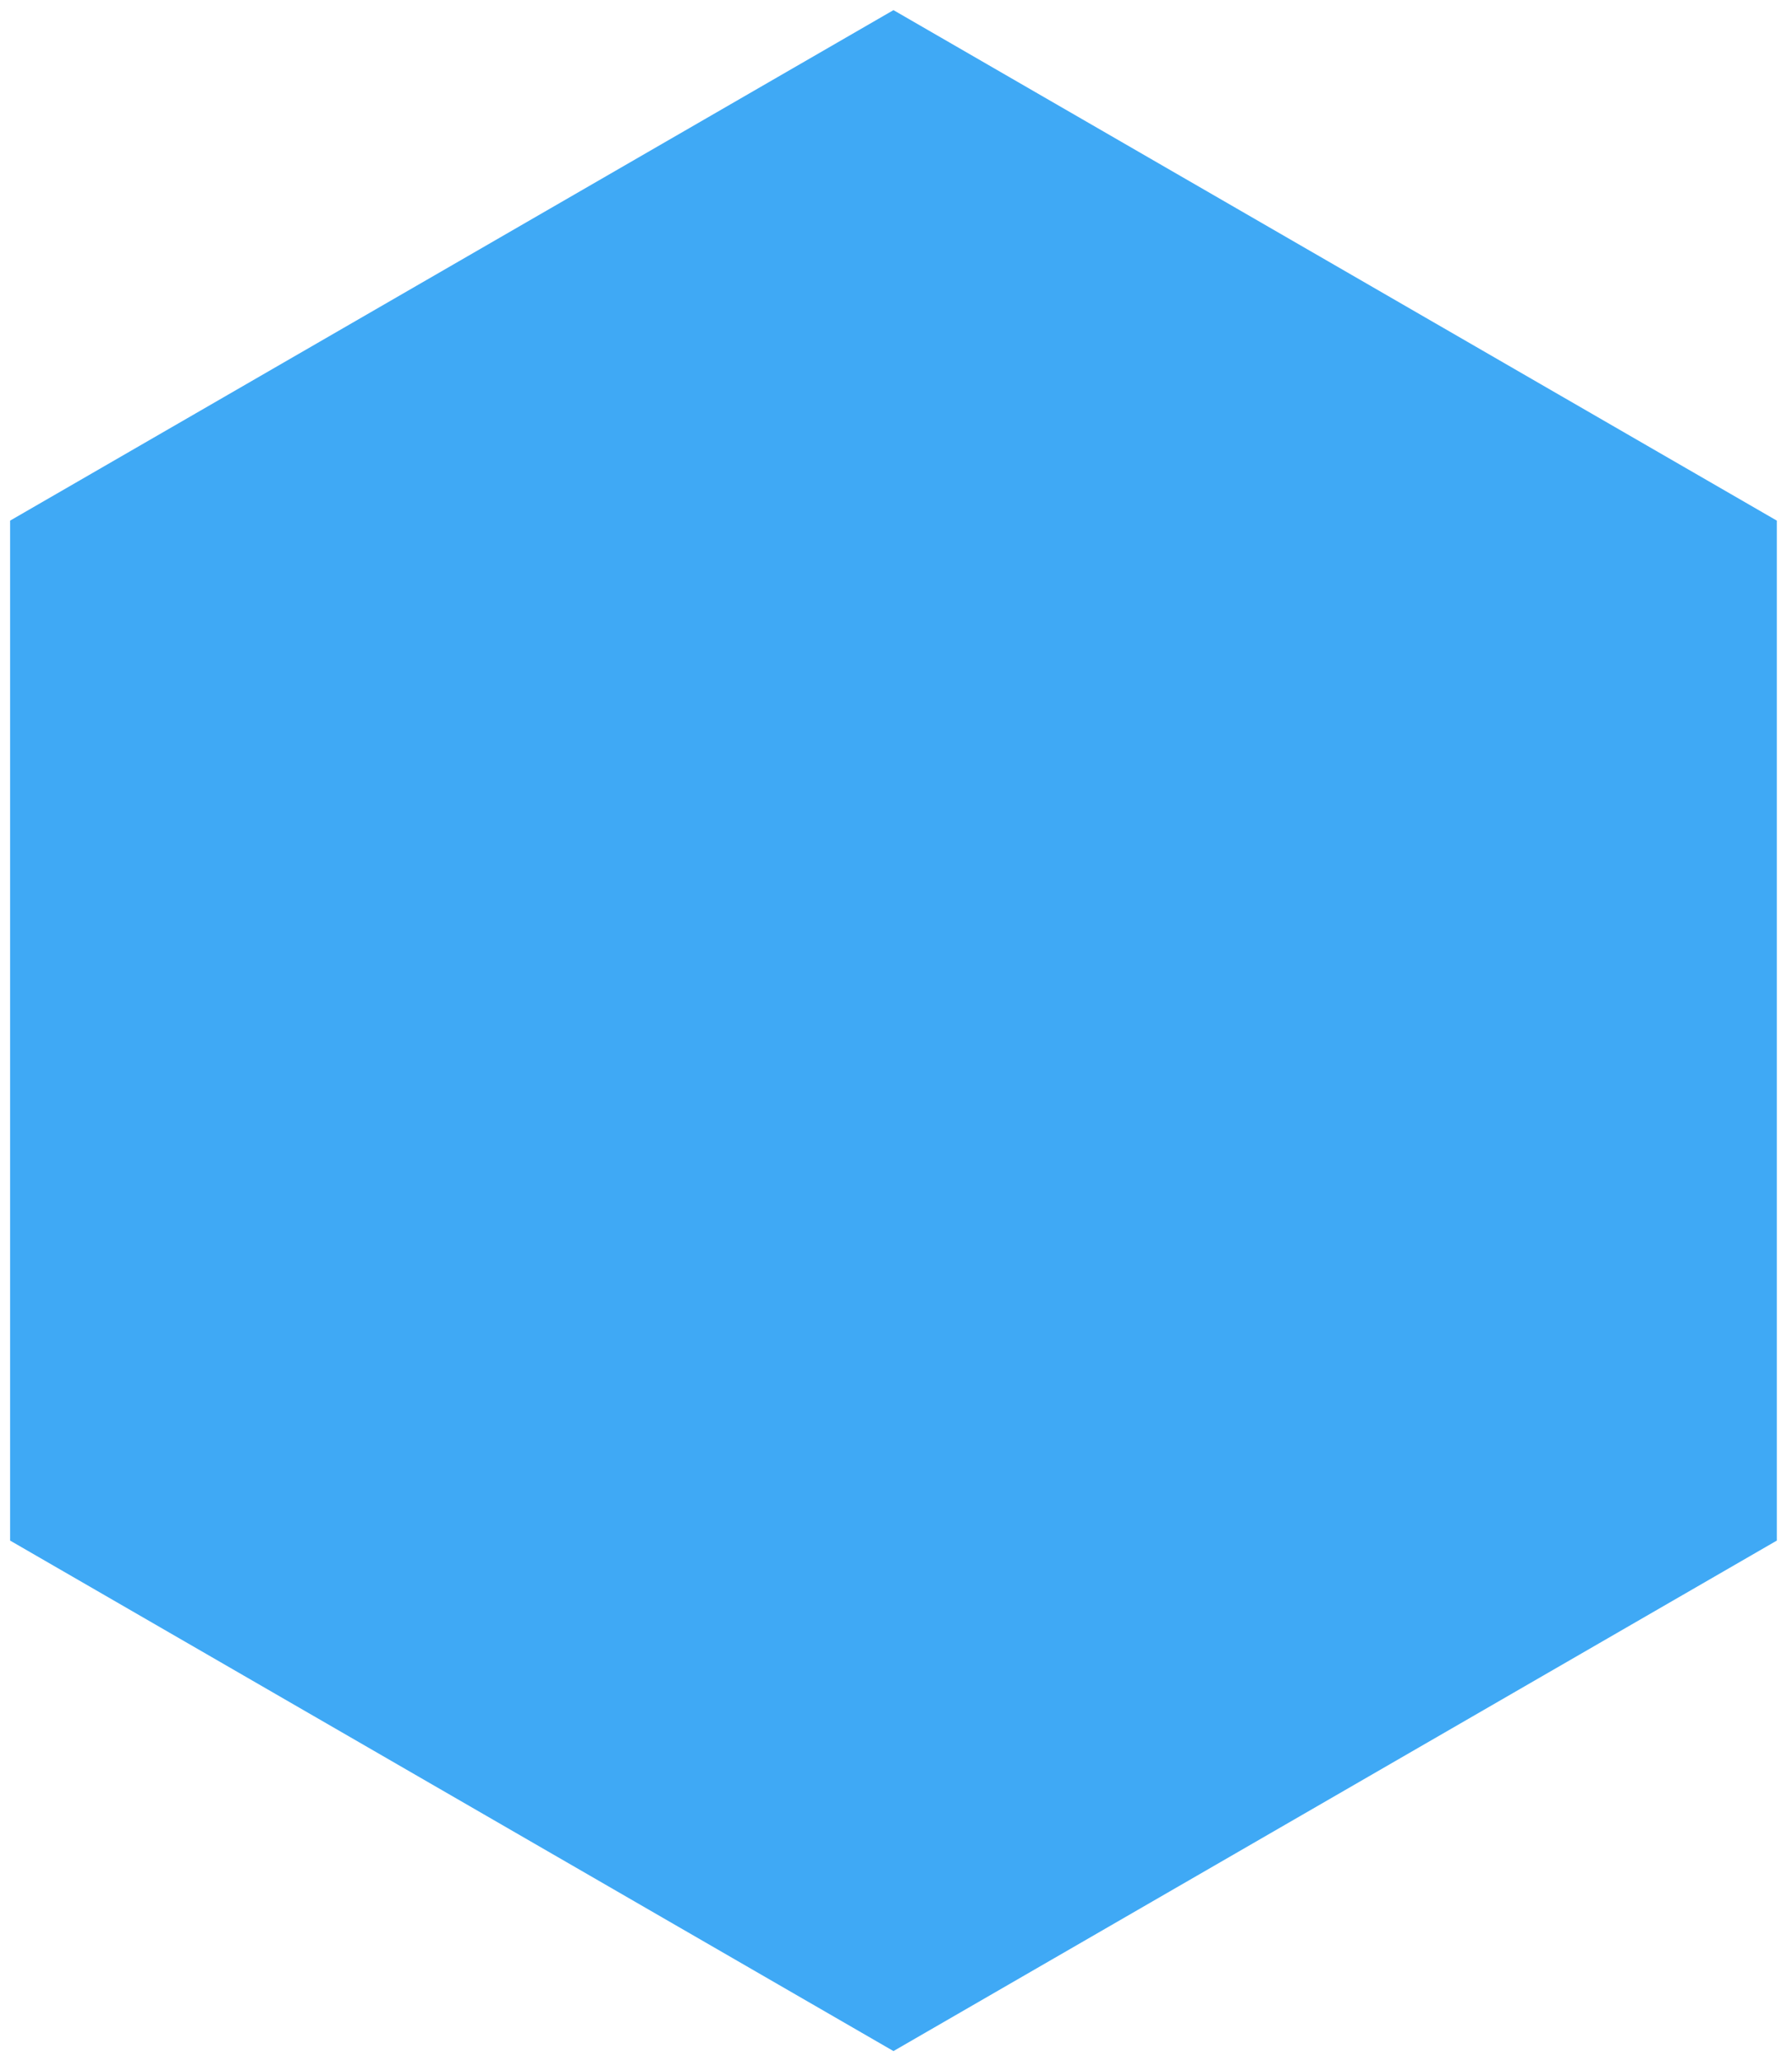 <?xml version="1.0" encoding="utf-8"?>
<!-- Generator: Adobe Illustrator 27.0.0, SVG Export Plug-In . SVG Version: 6.00 Build 0)  -->
<svg version="1.1" id="Layer_1" xmlns="http://www.w3.org/2000/svg" xmlns:xlink="http://www.w3.org/1999/xlink" x="0px" y="0px"
	 viewBox="0 0 354 407" style="enable-background:new 0 0 354 407;" xml:space="preserve">
<style type="text/css">
	.st0{fill:#3FA9F5;}
</style>
<g>
	<polygon class="st0" points="2,102.8 2,304.2 176.5,405 351,304.2 351,102.8 176.5,2 	"/>
</g>
</svg>
